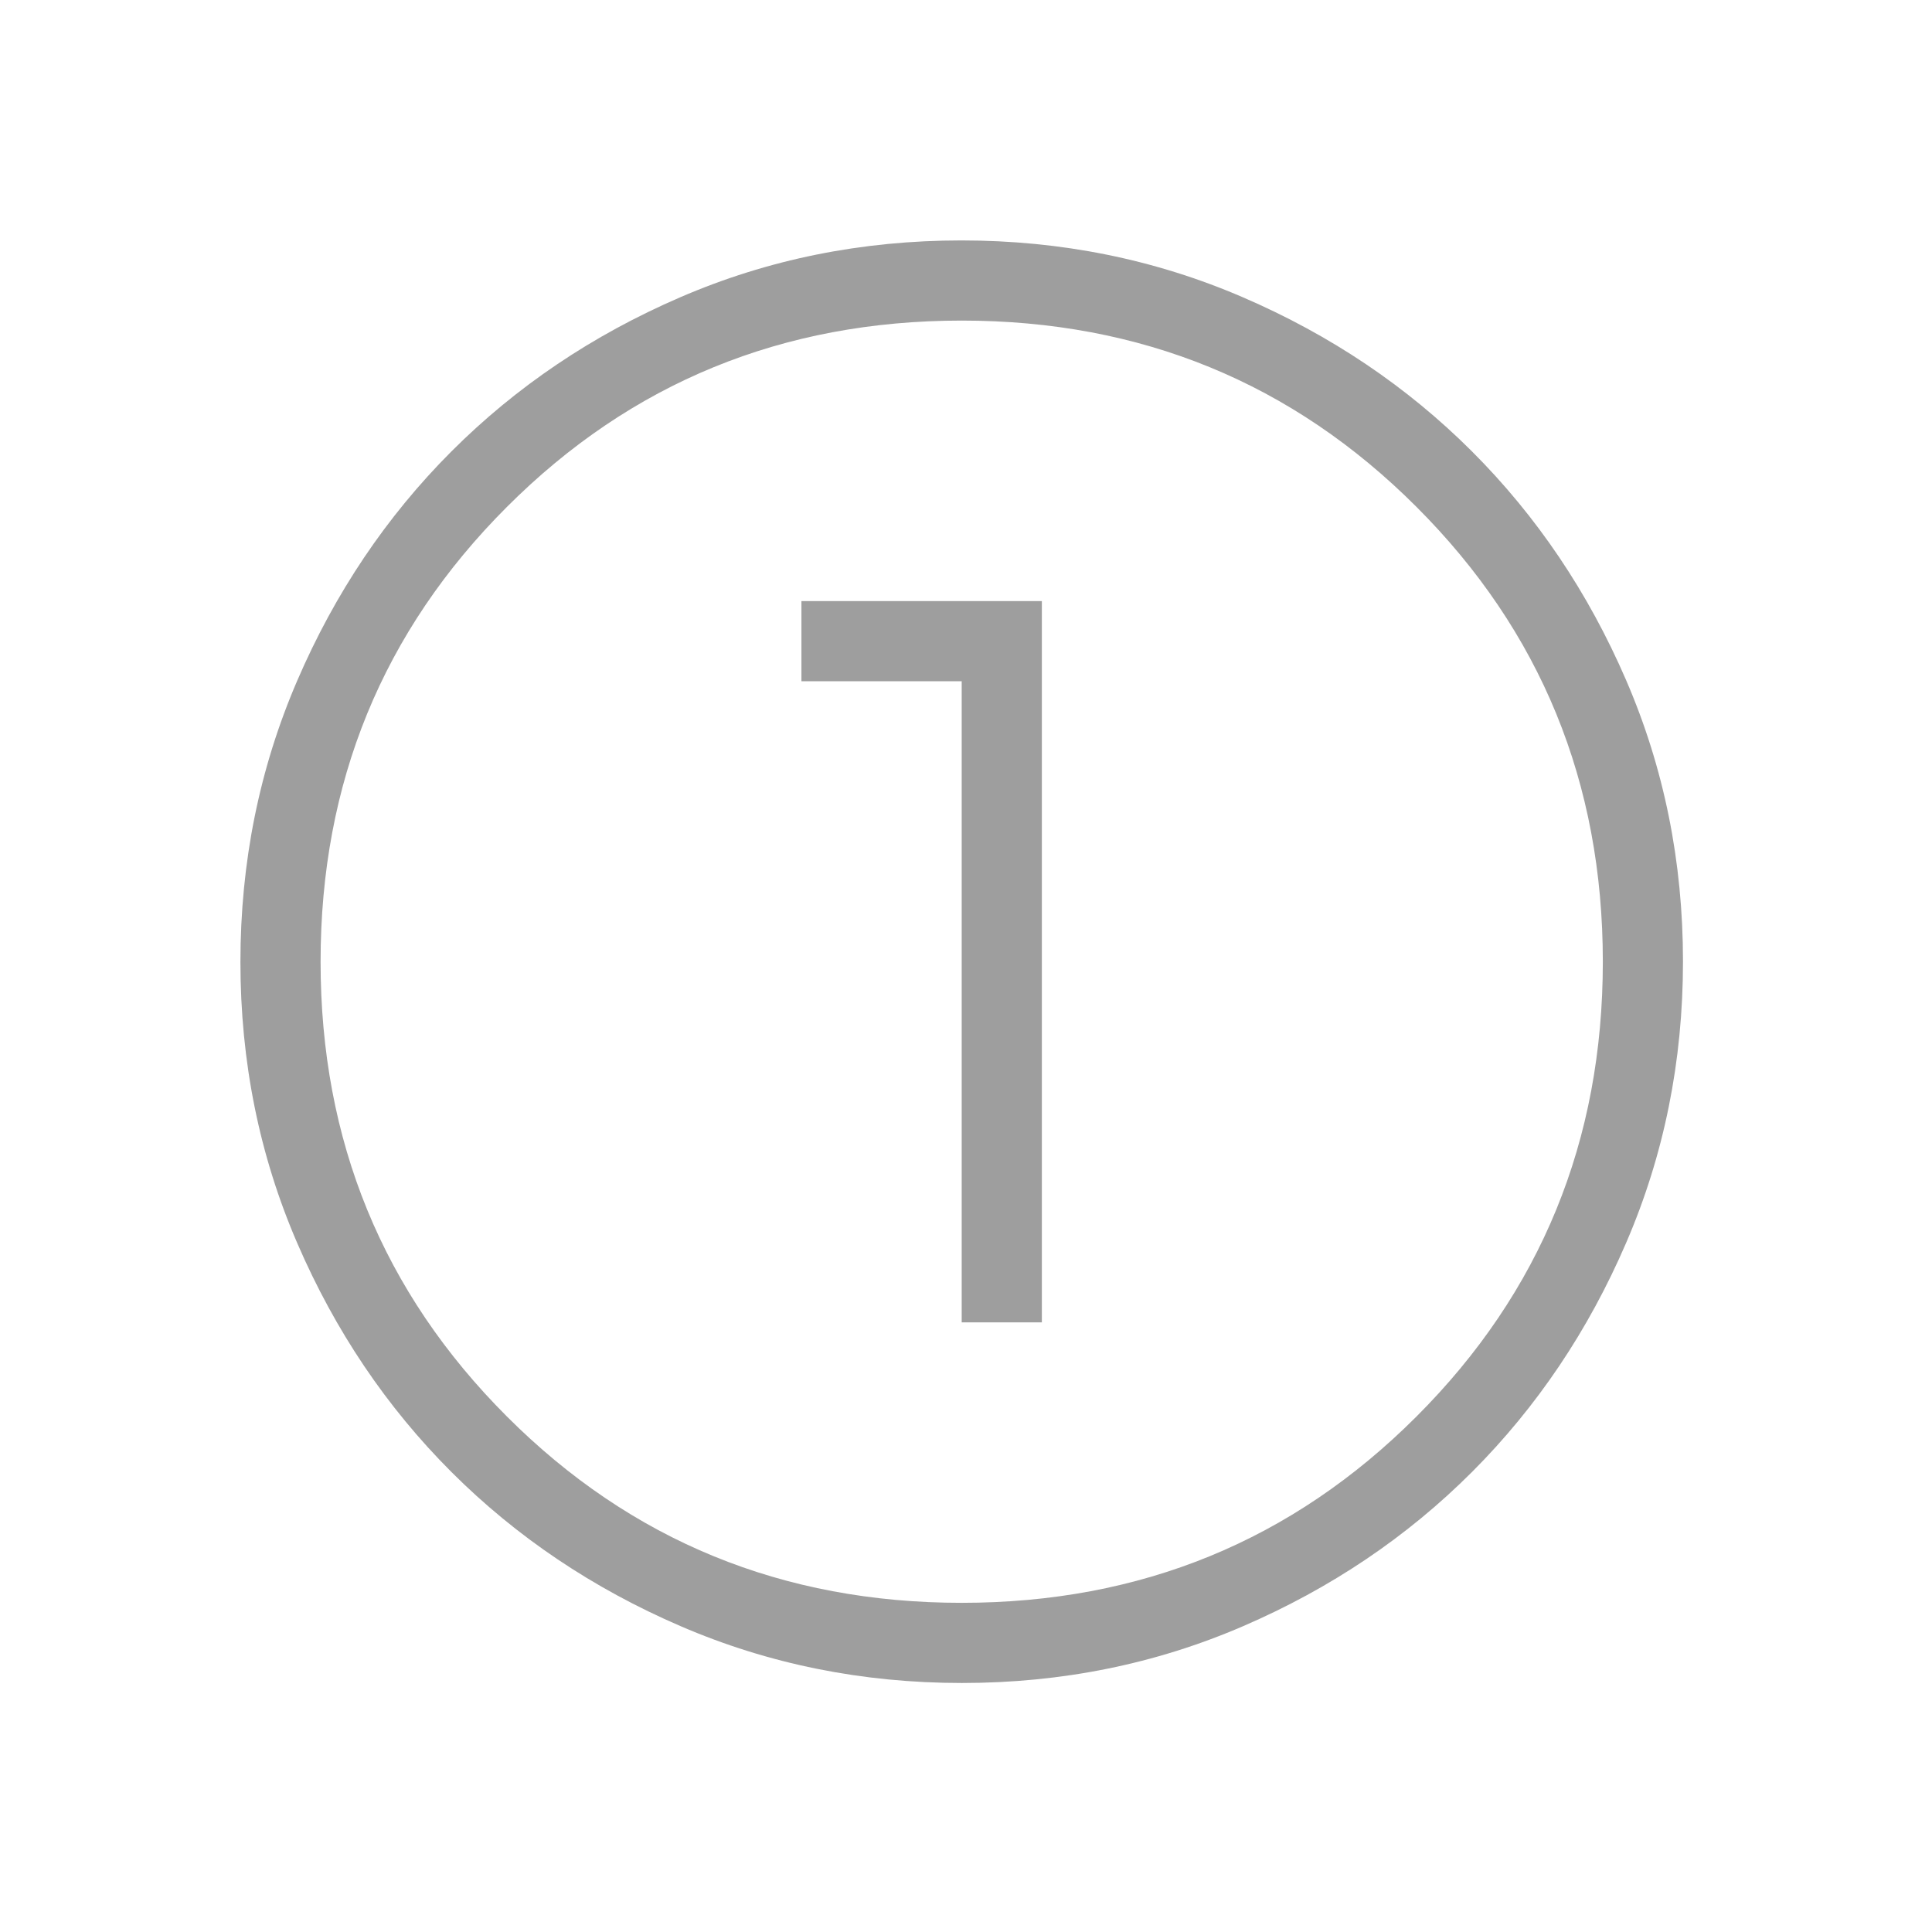 <svg preserveAspectRatio="none" width="100%" height="100%" overflow="visible" style="display: block;" viewBox="0 0 45 45" fill="none" xmlns="http://www.w3.org/2000/svg">
<g id="counter_1">
<mask id="mask0_4207_2415" style="mask-type:alpha" maskUnits="userSpaceOnUse" x="0" y="0" width="45" height="45">
<rect id="Bounding box" width="44.8" height="44.8" fill="#D9D9D9"/>
</mask>
<g mask="url(#mask0_4207_2415)">
<path id="counter_1_2" d="M22.406 39.2C20.083 39.2 17.899 38.759 15.854 37.877C13.809 36.996 12.03 35.799 10.517 34.288C9.004 32.776 7.806 30.999 6.924 28.956C6.041 26.913 5.6 24.729 5.6 22.406C5.6 20.083 6.041 17.899 6.923 15.854C7.804 13.809 9.001 12.03 10.512 10.517C12.024 9.004 13.801 7.806 15.844 6.924C17.887 6.041 20.071 5.6 22.394 5.6C24.717 5.6 26.901 6.041 28.946 6.923C30.991 7.804 32.77 9.001 34.283 10.512C35.796 12.024 36.994 13.801 37.876 15.844C38.759 17.887 39.2 20.071 39.2 22.394C39.2 24.717 38.759 26.901 37.877 28.946C36.996 30.991 35.799 32.77 34.288 34.283C32.776 35.796 30.999 36.994 28.956 37.876C26.913 38.759 24.729 39.2 22.406 39.2ZM22.4 37.333C26.569 37.333 30.1 35.887 32.993 32.993C35.887 30.1 37.333 26.569 37.333 22.4C37.333 18.231 35.887 14.7 32.993 11.807C30.1 8.913 26.569 7.467 22.4 7.467C18.231 7.467 14.7 8.913 11.807 11.807C8.913 14.7 7.467 18.231 7.467 22.4C7.467 26.569 8.913 30.1 11.807 32.993C14.7 35.887 18.231 37.333 22.4 37.333ZM22.4 30.8H24.267V14H18.667V15.867H22.4V30.8Z" fill="#9E9E9E"/>
</g>
</g>
</svg>
